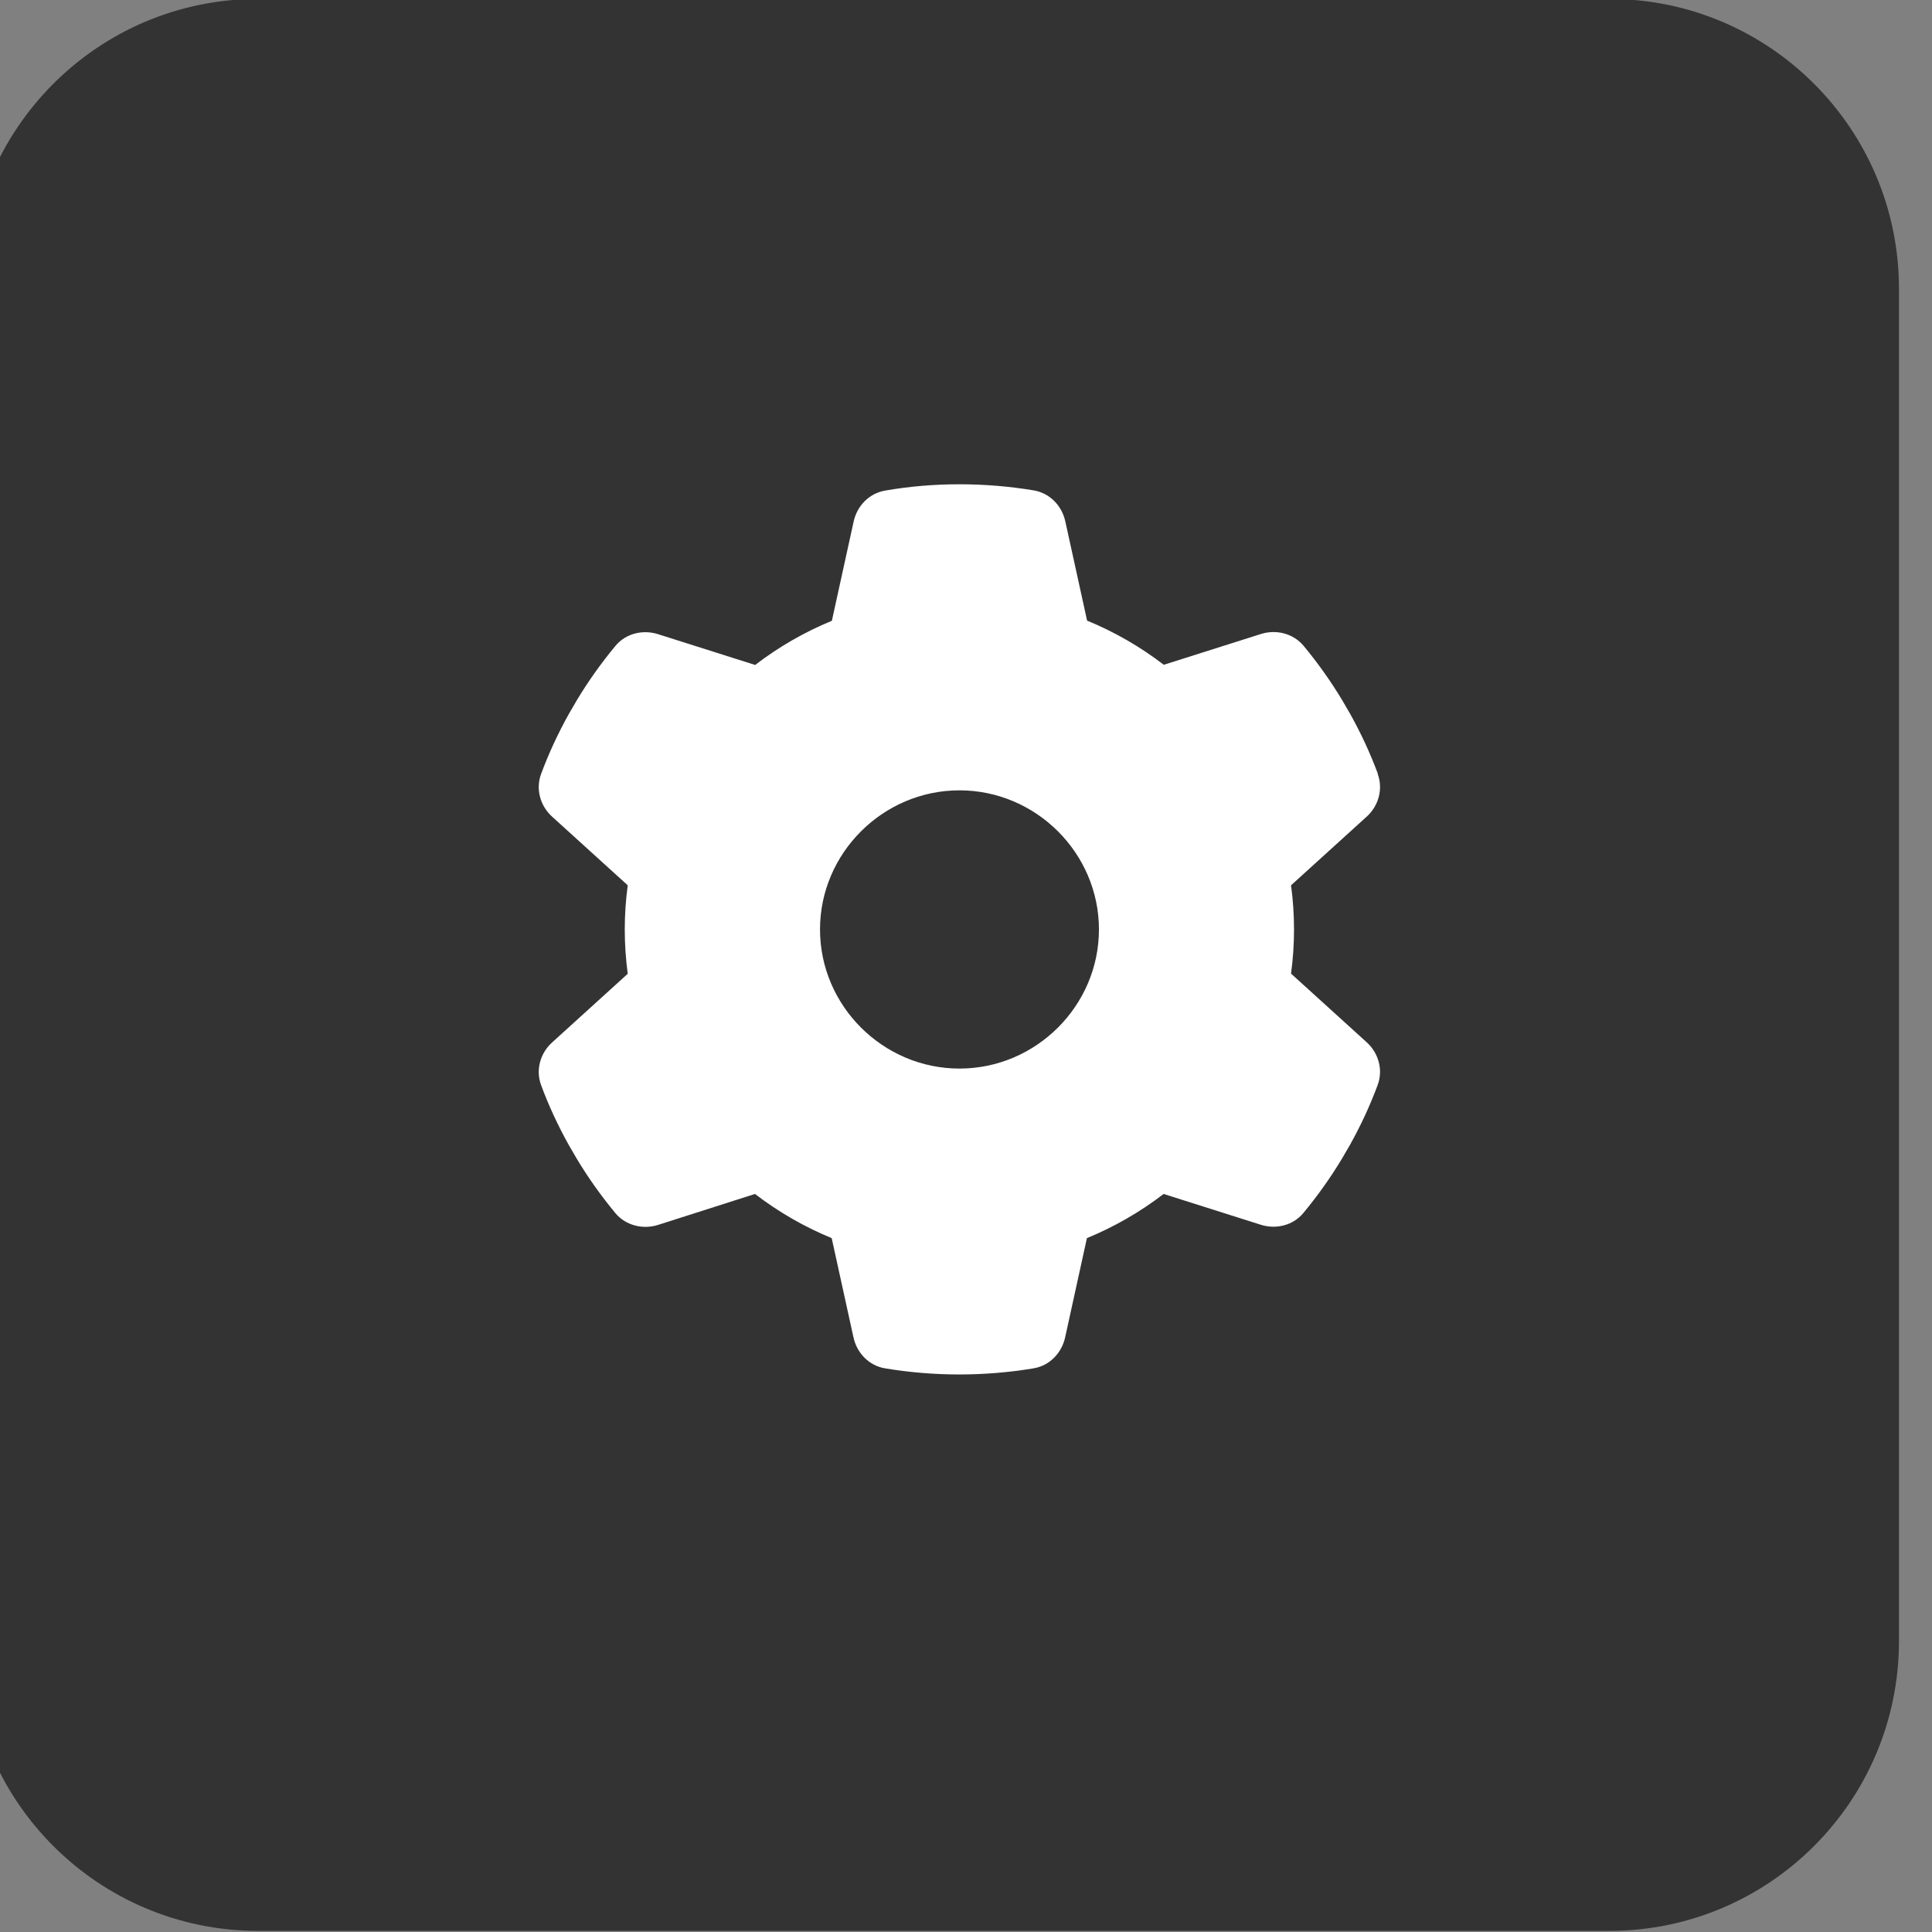 <svg style="fill-rule:evenodd;clip-rule:evenodd;stroke-linejoin:round;stroke-miterlimit:2;" xml:space="preserve" xmlns:xlink="http://www.w3.org/1999/xlink" xmlns="http://www.w3.org/2000/svg" version="1.1" viewBox="0 0 100 100" height="100%" width="100%">
    <rect x="0" y="0" width="100" height="100" fill="#808080" stroke="none"/>
    <g transform="matrix(1,0,0,1,-3593.98,-311.06)">
        <g transform="matrix(1.671,0,0,1.233,2167.74,129.632)">
            <g transform="matrix(0.598,0,0,0.811,-669.962,-1952.58)">
                <path style="fill:rgb(51,51,51);" d="M2646,2604L2646,2674C2646,2682.28 2639.28,2689 2631,2689L2561,2689C2552.72,2689 2546,2682.28 2546,2674L2546,2604C2546,2595.72 2552.72,2589 2561,2589L2631,2589C2639.28,2589 2646,2595.72 2646,2604Z"></path>
            </g>
        </g>
        <g transform="matrix(1.671,0,0,1.233,2167.74,129.632)">
            <g transform="matrix(0.054,0,0,0.073,883.245,186.161)">
                <g transform="matrix(1,0,0,1,-256,-256)">
                    <path style="fill:white;fill-rule:nonzero;" d="M495.9,166.6C499.1,175.3 496.4,185 489.5,191.2L446.2,230.6C447.3,238.9 447.9,247.4 447.9,256C447.9,264.6 447.3,273.1 446.2,281.4L489.5,320.8C496.4,327 499.1,336.7 495.9,345.4C491.5,357.3 486.2,368.7 480.1,379.7L475.4,387.8C468.8,398.8 461.4,409.2 453.3,419C447.4,426.2 437.6,428.6 428.8,425.8L373.1,408.1C359.7,418.4 344.9,427 329.1,433.5L316.6,490.6C314.6,499.7 307.6,506.9 298.4,508.4C284.6,510.7 270.4,511.9 255.9,511.9C241.4,511.9 227.2,510.7 213.4,508.4C204.2,506.9 197.2,499.7 195.2,490.6L182.7,433.5C166.9,427 152.1,418.4 138.7,408.1L83.1,425.9C74.3,428.7 64.5,426.2 58.6,419.1C50.5,409.3 43.1,398.9 36.5,387.9L31.8,379.8C25.7,368.8 20.4,357.4 16,345.5C12.8,336.8 15.5,327.1 22.4,320.9L65.7,281.5C64.6,273.1 64,264.6 64,256C64,247.4 64.6,238.9 65.7,230.6L22.4,191.2C15.5,185 12.8,175.3 16,166.6C20.4,154.7 25.7,143.3 31.8,132.3L36.5,124.2C43.1,113.2 50.5,102.8 58.6,93C64.5,85.8 74.3,83.4 83.1,86.2L138.8,103.9C152.2,93.6 167,85 182.8,78.5L195.3,21.4C197.3,12.3 204.3,5.1 213.5,3.6C227.3,1.2 241.5,0 256,0C270.5,0 284.7,1.2 298.5,3.5C307.7,5 314.7,12.2 316.7,21.3L329.2,78.4C345,84.9 359.8,93.5 373.2,103.8L428.9,86.1C437.7,83.3 447.5,85.8 453.4,92.9C461.5,102.7 468.9,113.1 475.5,124.1L480.2,132.2C486.3,143.2 491.6,154.6 496,166.5L495.9,166.6ZM256,336C299.887,336 336,299.887 336,256C336,212.113 299.887,176 256,176C212.113,176 176,212.113 176,256C176,299.887 212.113,336 256,336Z"></path>
                </g>
            </g>
        </g>
    </g>
</svg>
